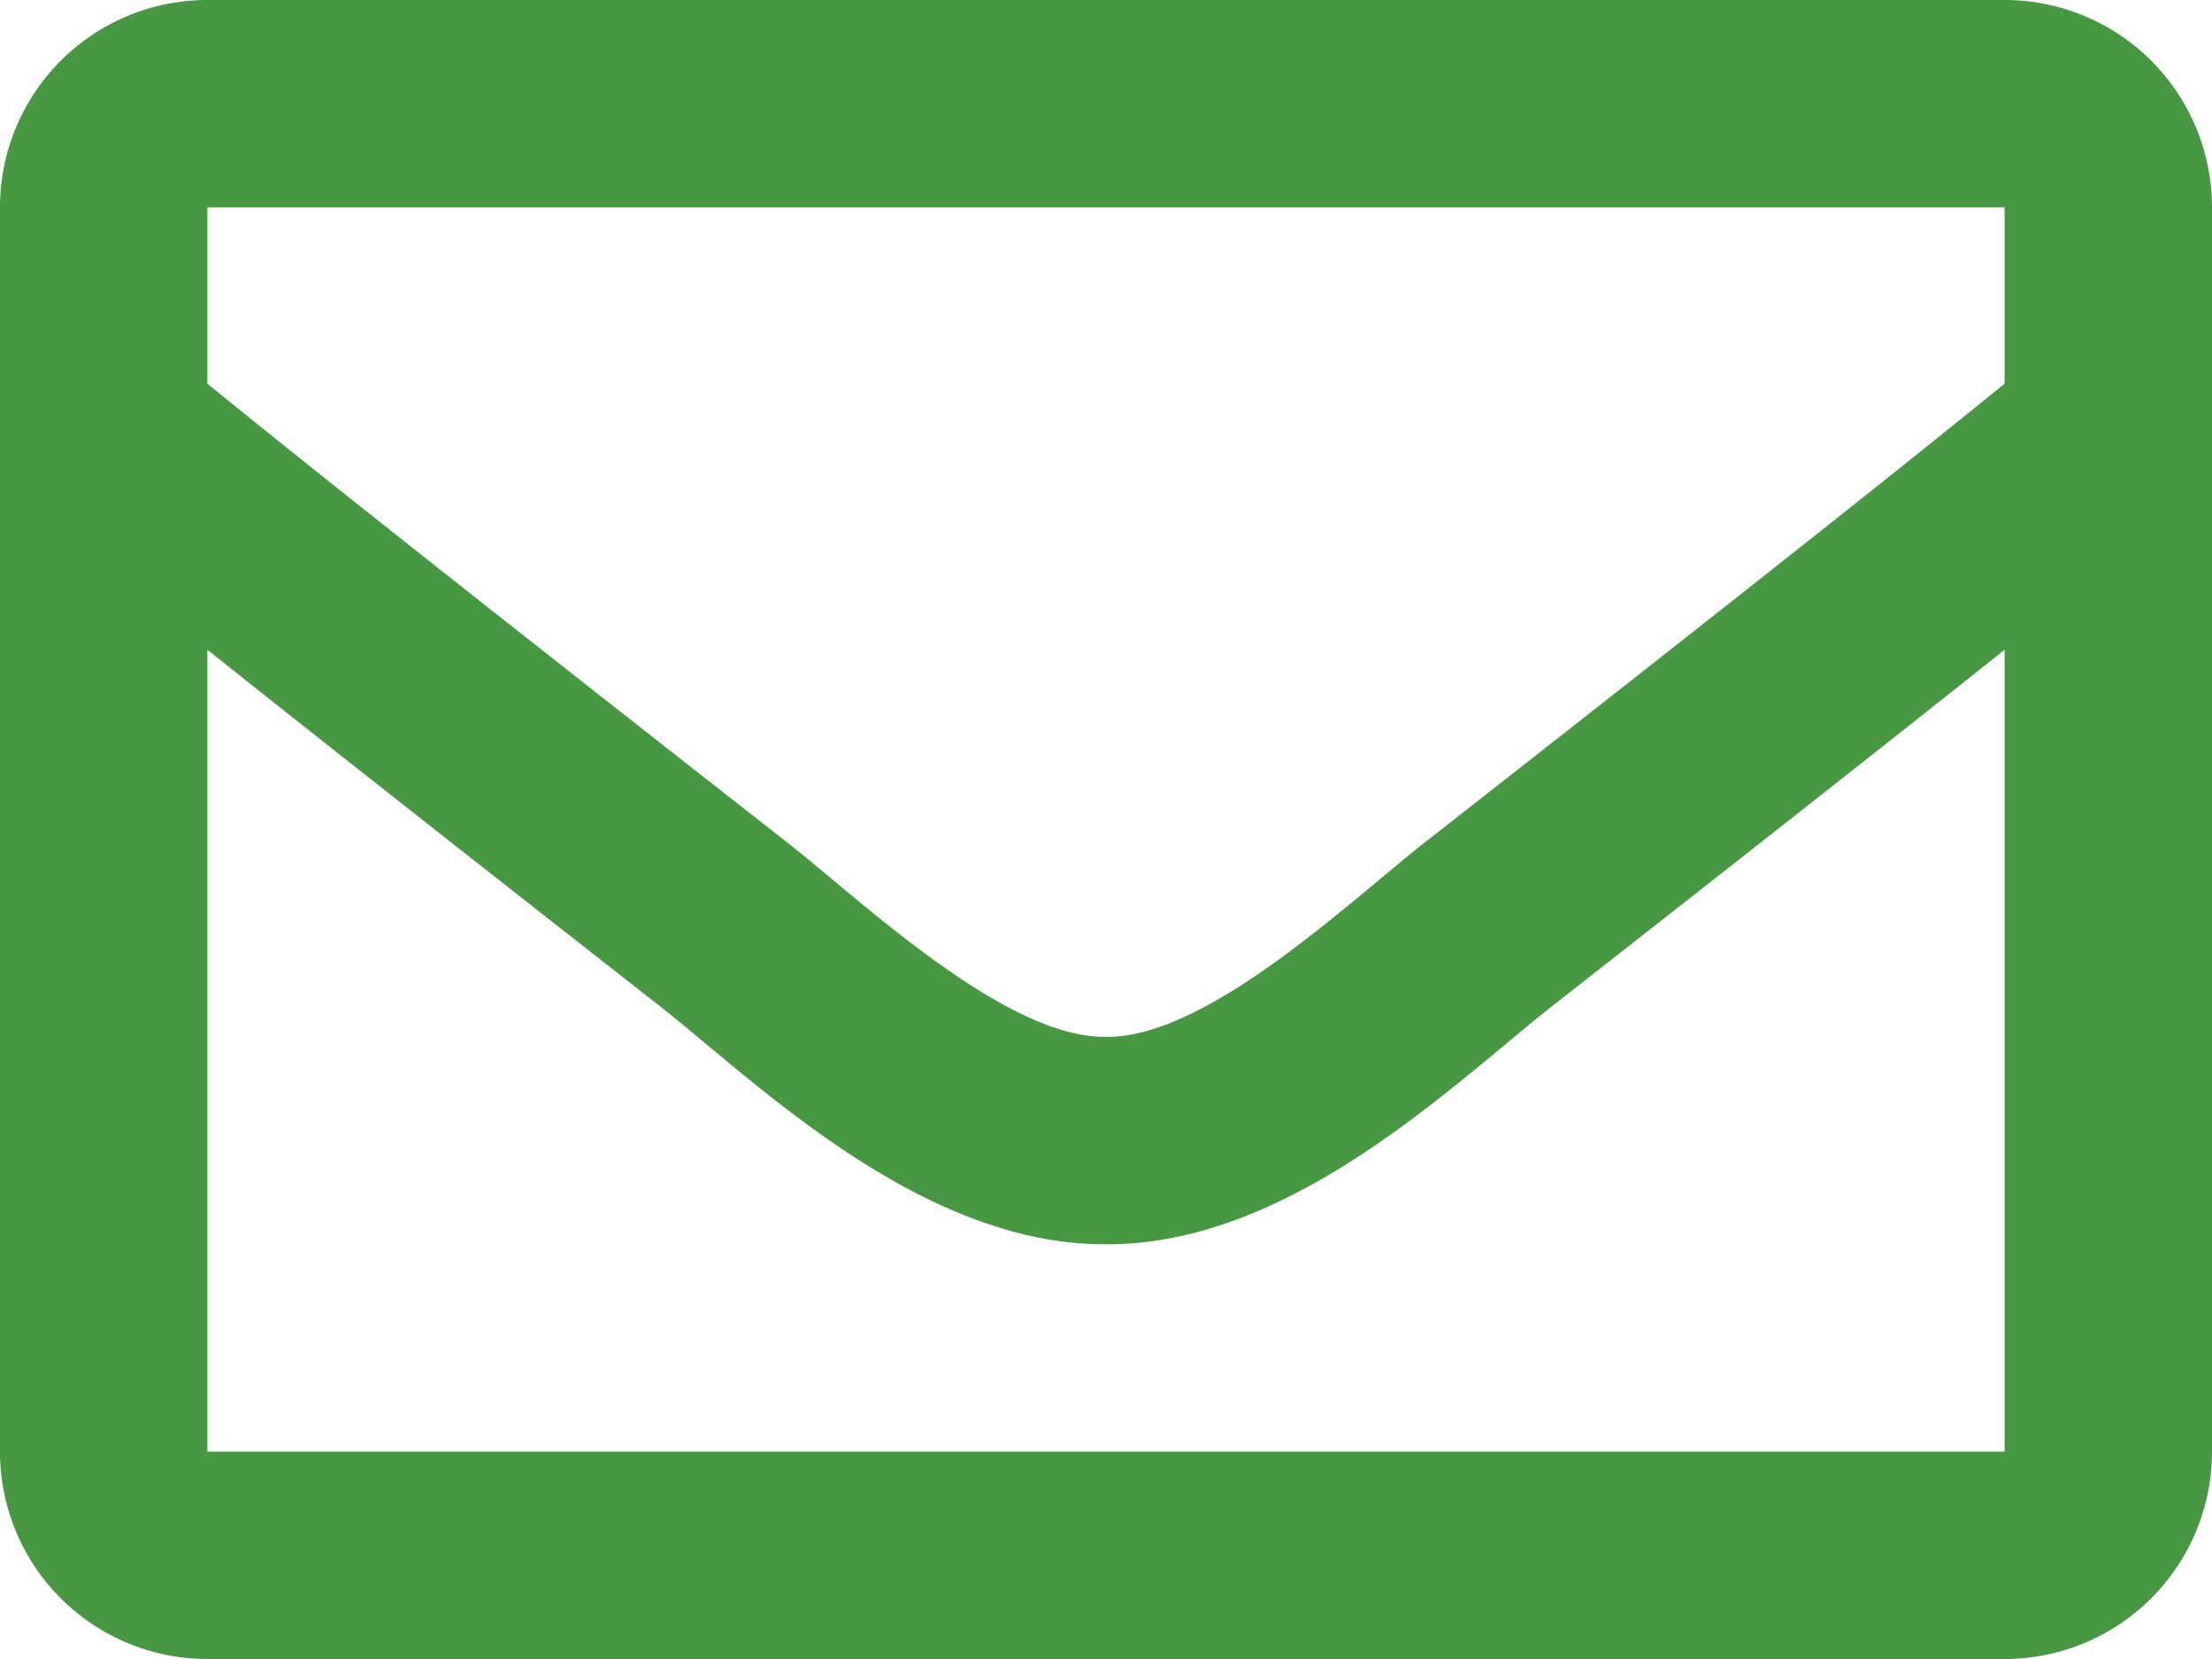 <svg xmlns="http://www.w3.org/2000/svg" width="512" height="384" viewBox="0 0 512 384">
  <path id="envelope-regular" d="M464,64H48A48,48,0,0,0,0,112V400a48,48,0,0,0,48,48H464a48,48,0,0,0,48-48V112A48,48,0,0,0,464,64Zm0,48v40.8c-22.422,18.259-58.168,46.651-134.587,106.49-16.841,13.247-50.2,45.072-73.413,44.7-23.208.375-56.579-31.459-73.413-44.7C106.18,199.465,70.425,171.067,48,152.8V112ZM48,400V214.4c22.914,18.251,55.409,43.862,104.938,82.646C174.795,314.249,213.072,352.23,256,352c42.717.231,80.509-37.2,103.053-54.947,49.528-38.783,82.032-64.4,104.947-82.653V400Z" transform="translate(0 -64)" fill="#479743"/>
</svg>
